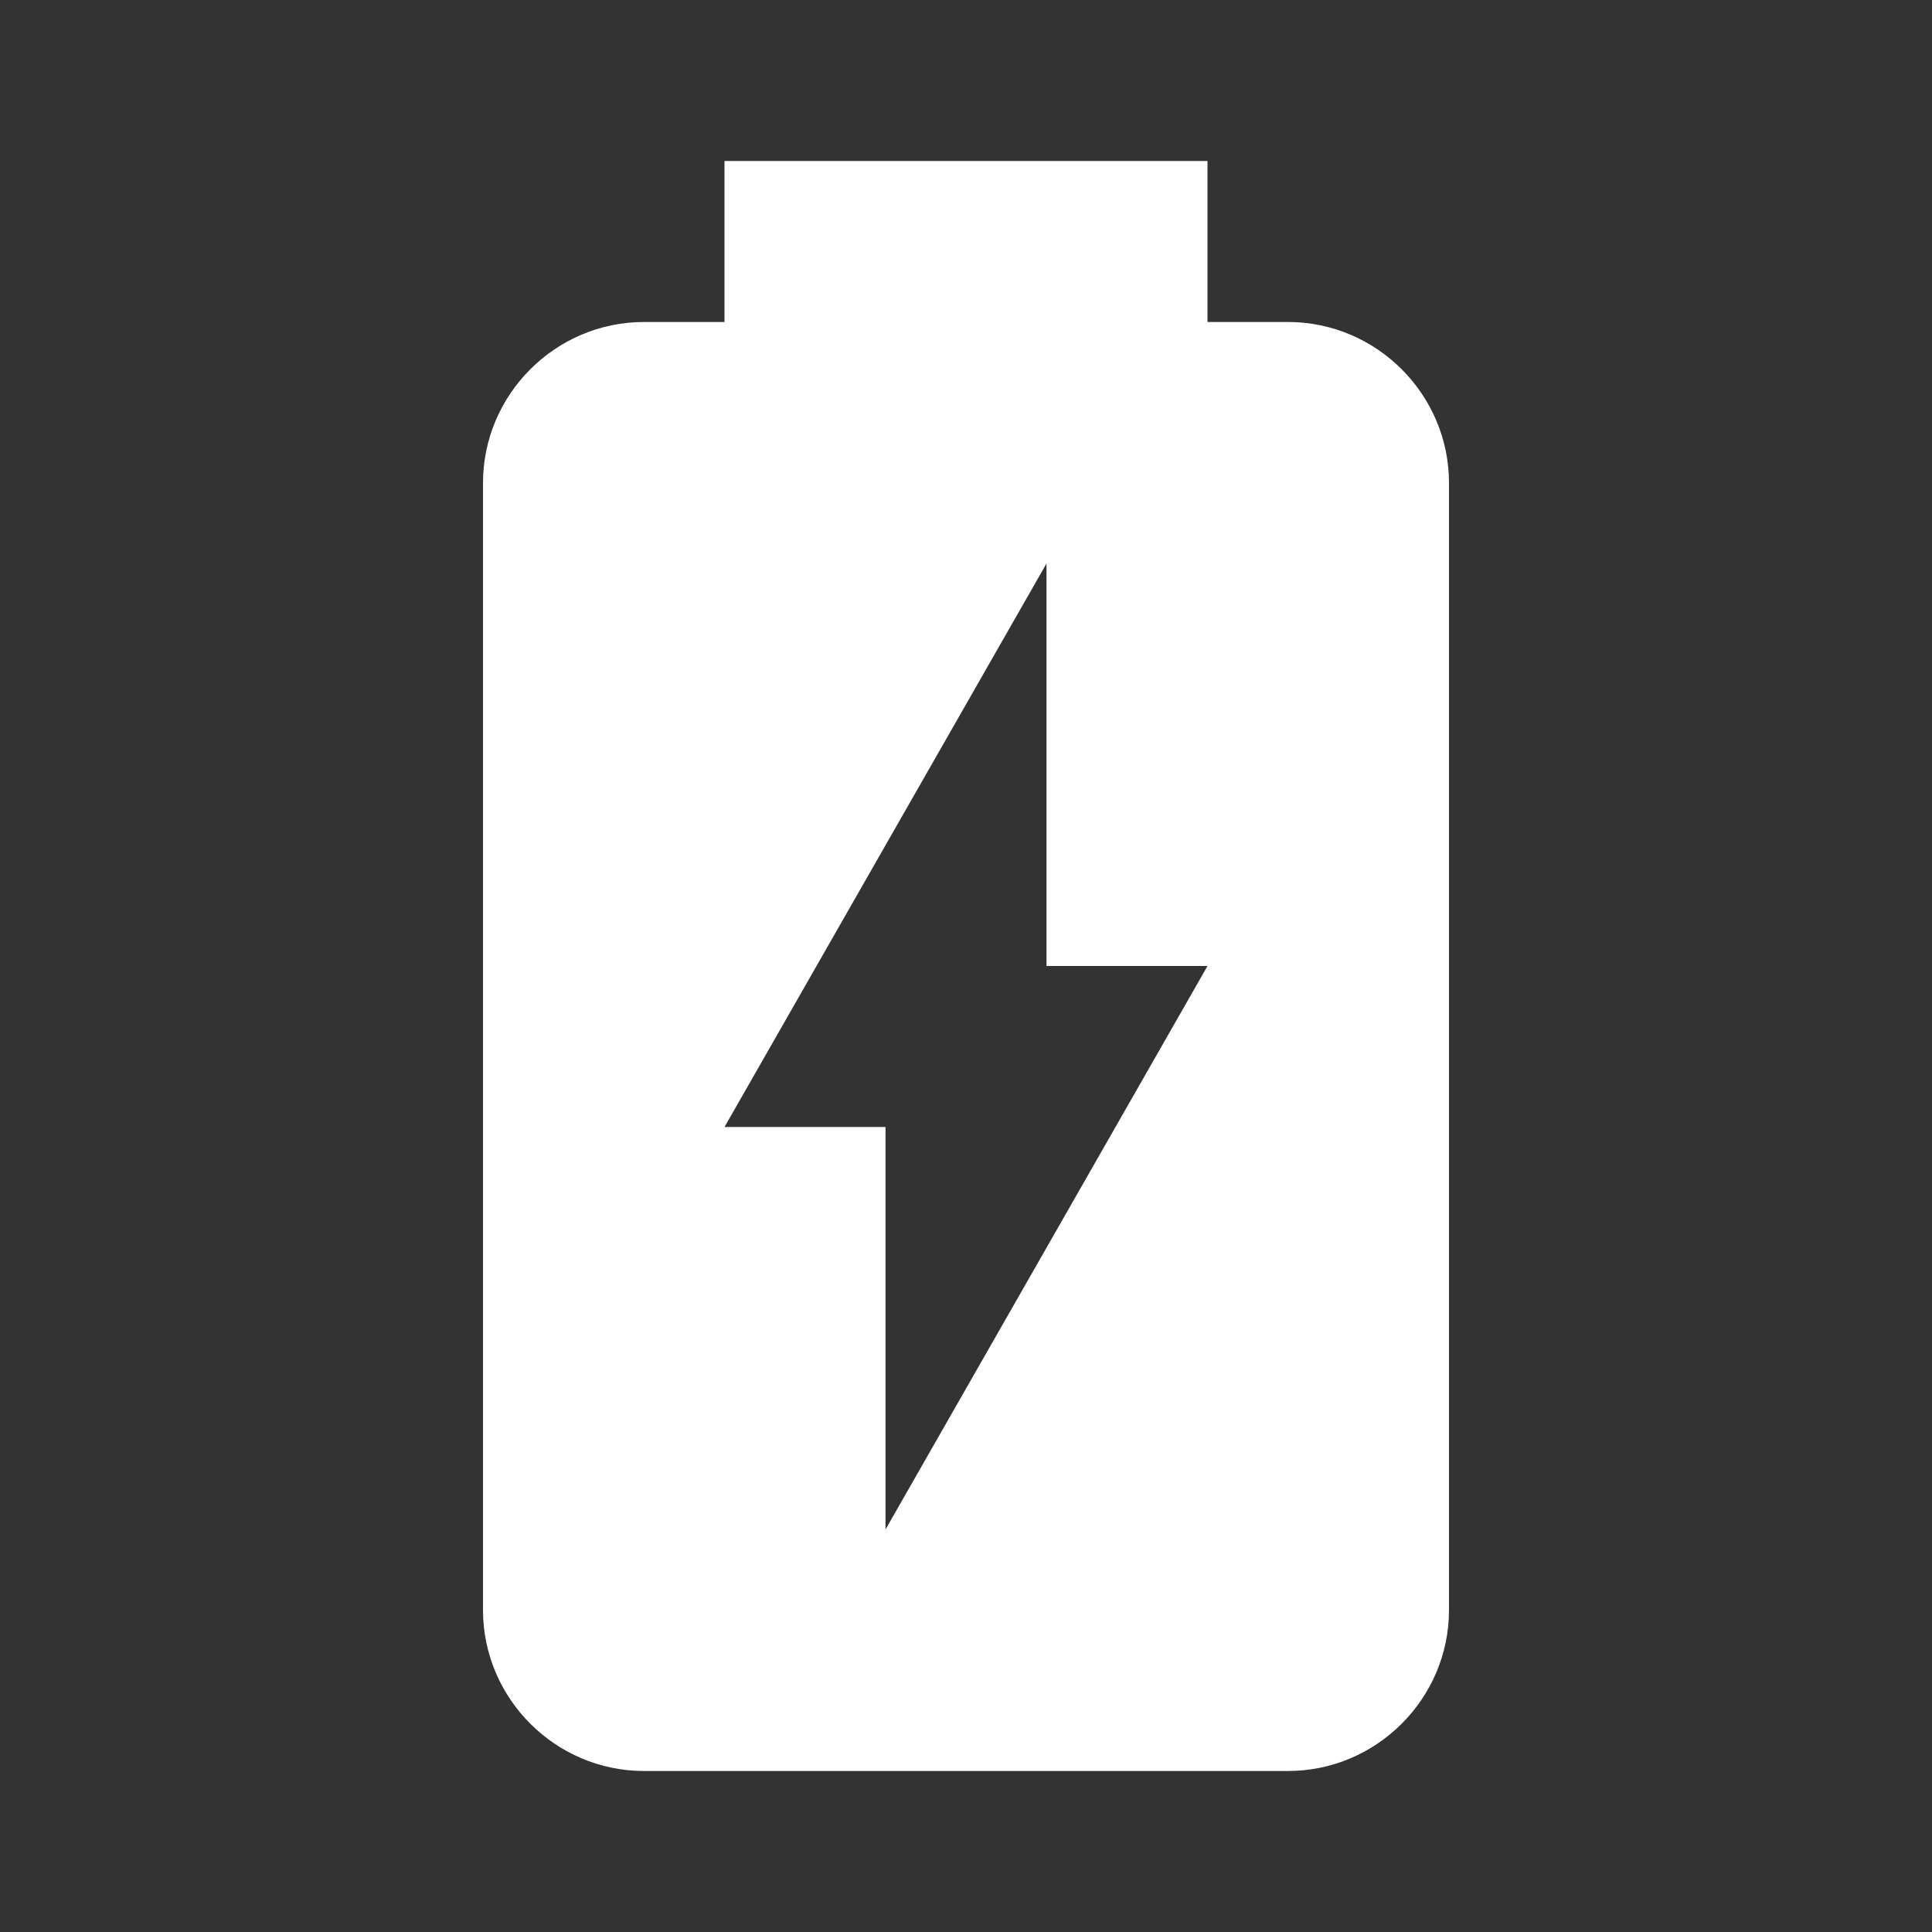 <svg width="80" height="80" viewBox="0 0 80 80" fill="none" xmlns="http://www.w3.org/2000/svg">
<rect x="0" y="0" width="80" height="80" fill="#333333" stroke="none"/>
<path d="M53.333 13.333H50V6.667H30V13.333H26.667C23 13.333 20 16.333 20 20V66.667C20 70.333 23 73.333 26.667 73.333H53.333C57 73.333 60 70.333 60 66.667V20C60 16.333 57 13.333 53.333 13.333ZM36.667 63.333V46.667H30L43.333 23.333V40H50L36.667 63.333Z" fill="white"/>
</svg>
